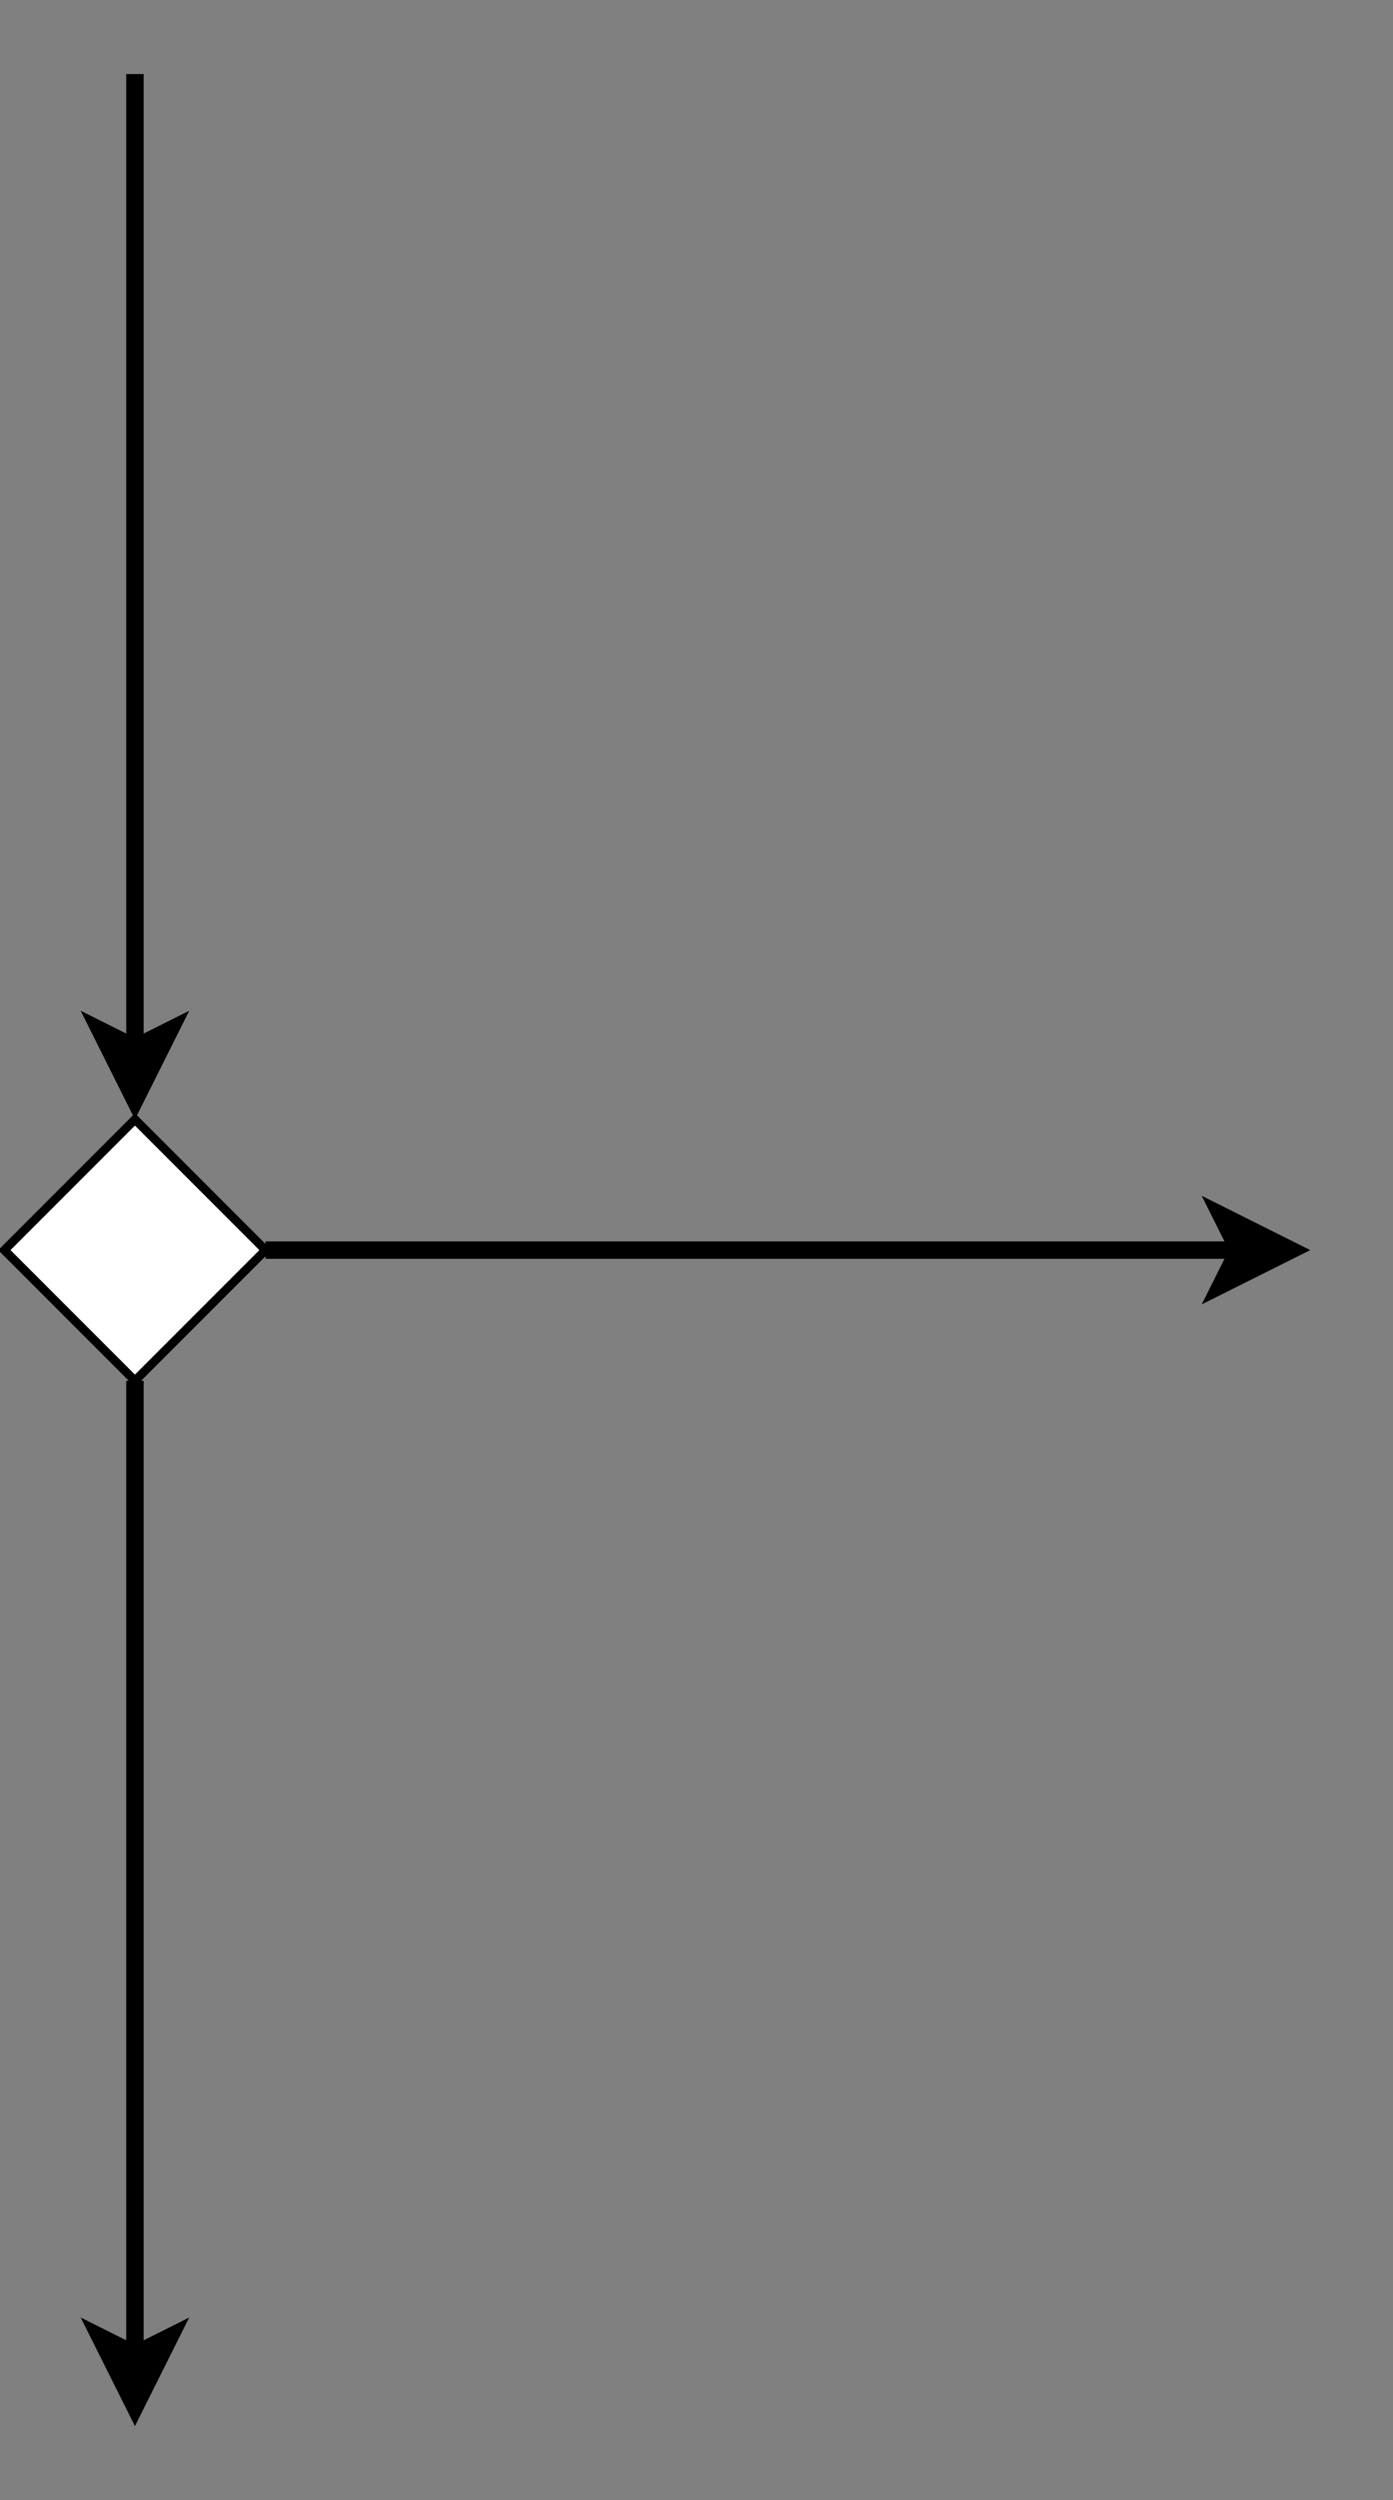 <?xml version="1.0" encoding="UTF-8"?>
<!DOCTYPE svg PUBLIC "-//W3C//DTD SVG 1.1//EN" "http://www.w3.org/Graphics/SVG/1.1/DTD/svg11.dtd">
<svg xmlns="http://www.w3.org/2000/svg" xmlns:xlink="http://www.w3.org/1999/xlink" version="1.1" width="160px" height="287px" viewBox="-0.5 -0.5 160 287" style="background-color: rgb(255, 255, 255);"><rect x="-0.5" y="-0.5" width="160" height="287" fill="#808080" stroke="none"/><defs/><g><path d="M 15 8 L 15 119.76" fill="none" stroke="#000000" stroke-width="2" stroke-miterlimit="10" pointer-events="stroke"/><path d="M 15 125.76 L 11 117.76 L 15 119.76 L 19 117.76 Z" fill="#000000" stroke="#000000" stroke-width="2" stroke-miterlimit="10" pointer-events="all"/><path d="M 15 158 L 15 269.76" fill="none" stroke="#000000" stroke-width="2" stroke-miterlimit="10" pointer-events="stroke"/><path d="M 15 275.76 L 11 267.76 L 15 269.76 L 19 267.76 Z" fill="#000000" stroke="#000000" stroke-width="2" stroke-miterlimit="10" pointer-events="all"/><path d="M 30 143 L 141.76 143" fill="none" stroke="#000000" stroke-width="2" stroke-miterlimit="10" pointer-events="stroke"/><path d="M 147.76 143 L 139.76 147 L 141.76 143 L 139.76 139 Z" fill="#000000" stroke="#000000" stroke-width="2" stroke-miterlimit="10" pointer-events="all"/><path d="M 15 128 L 30 143 L 15 158 L 0 143 Z" fill="#ffffff" stroke="#000000" stroke-miterlimit="10" pointer-events="all"/></g></svg>